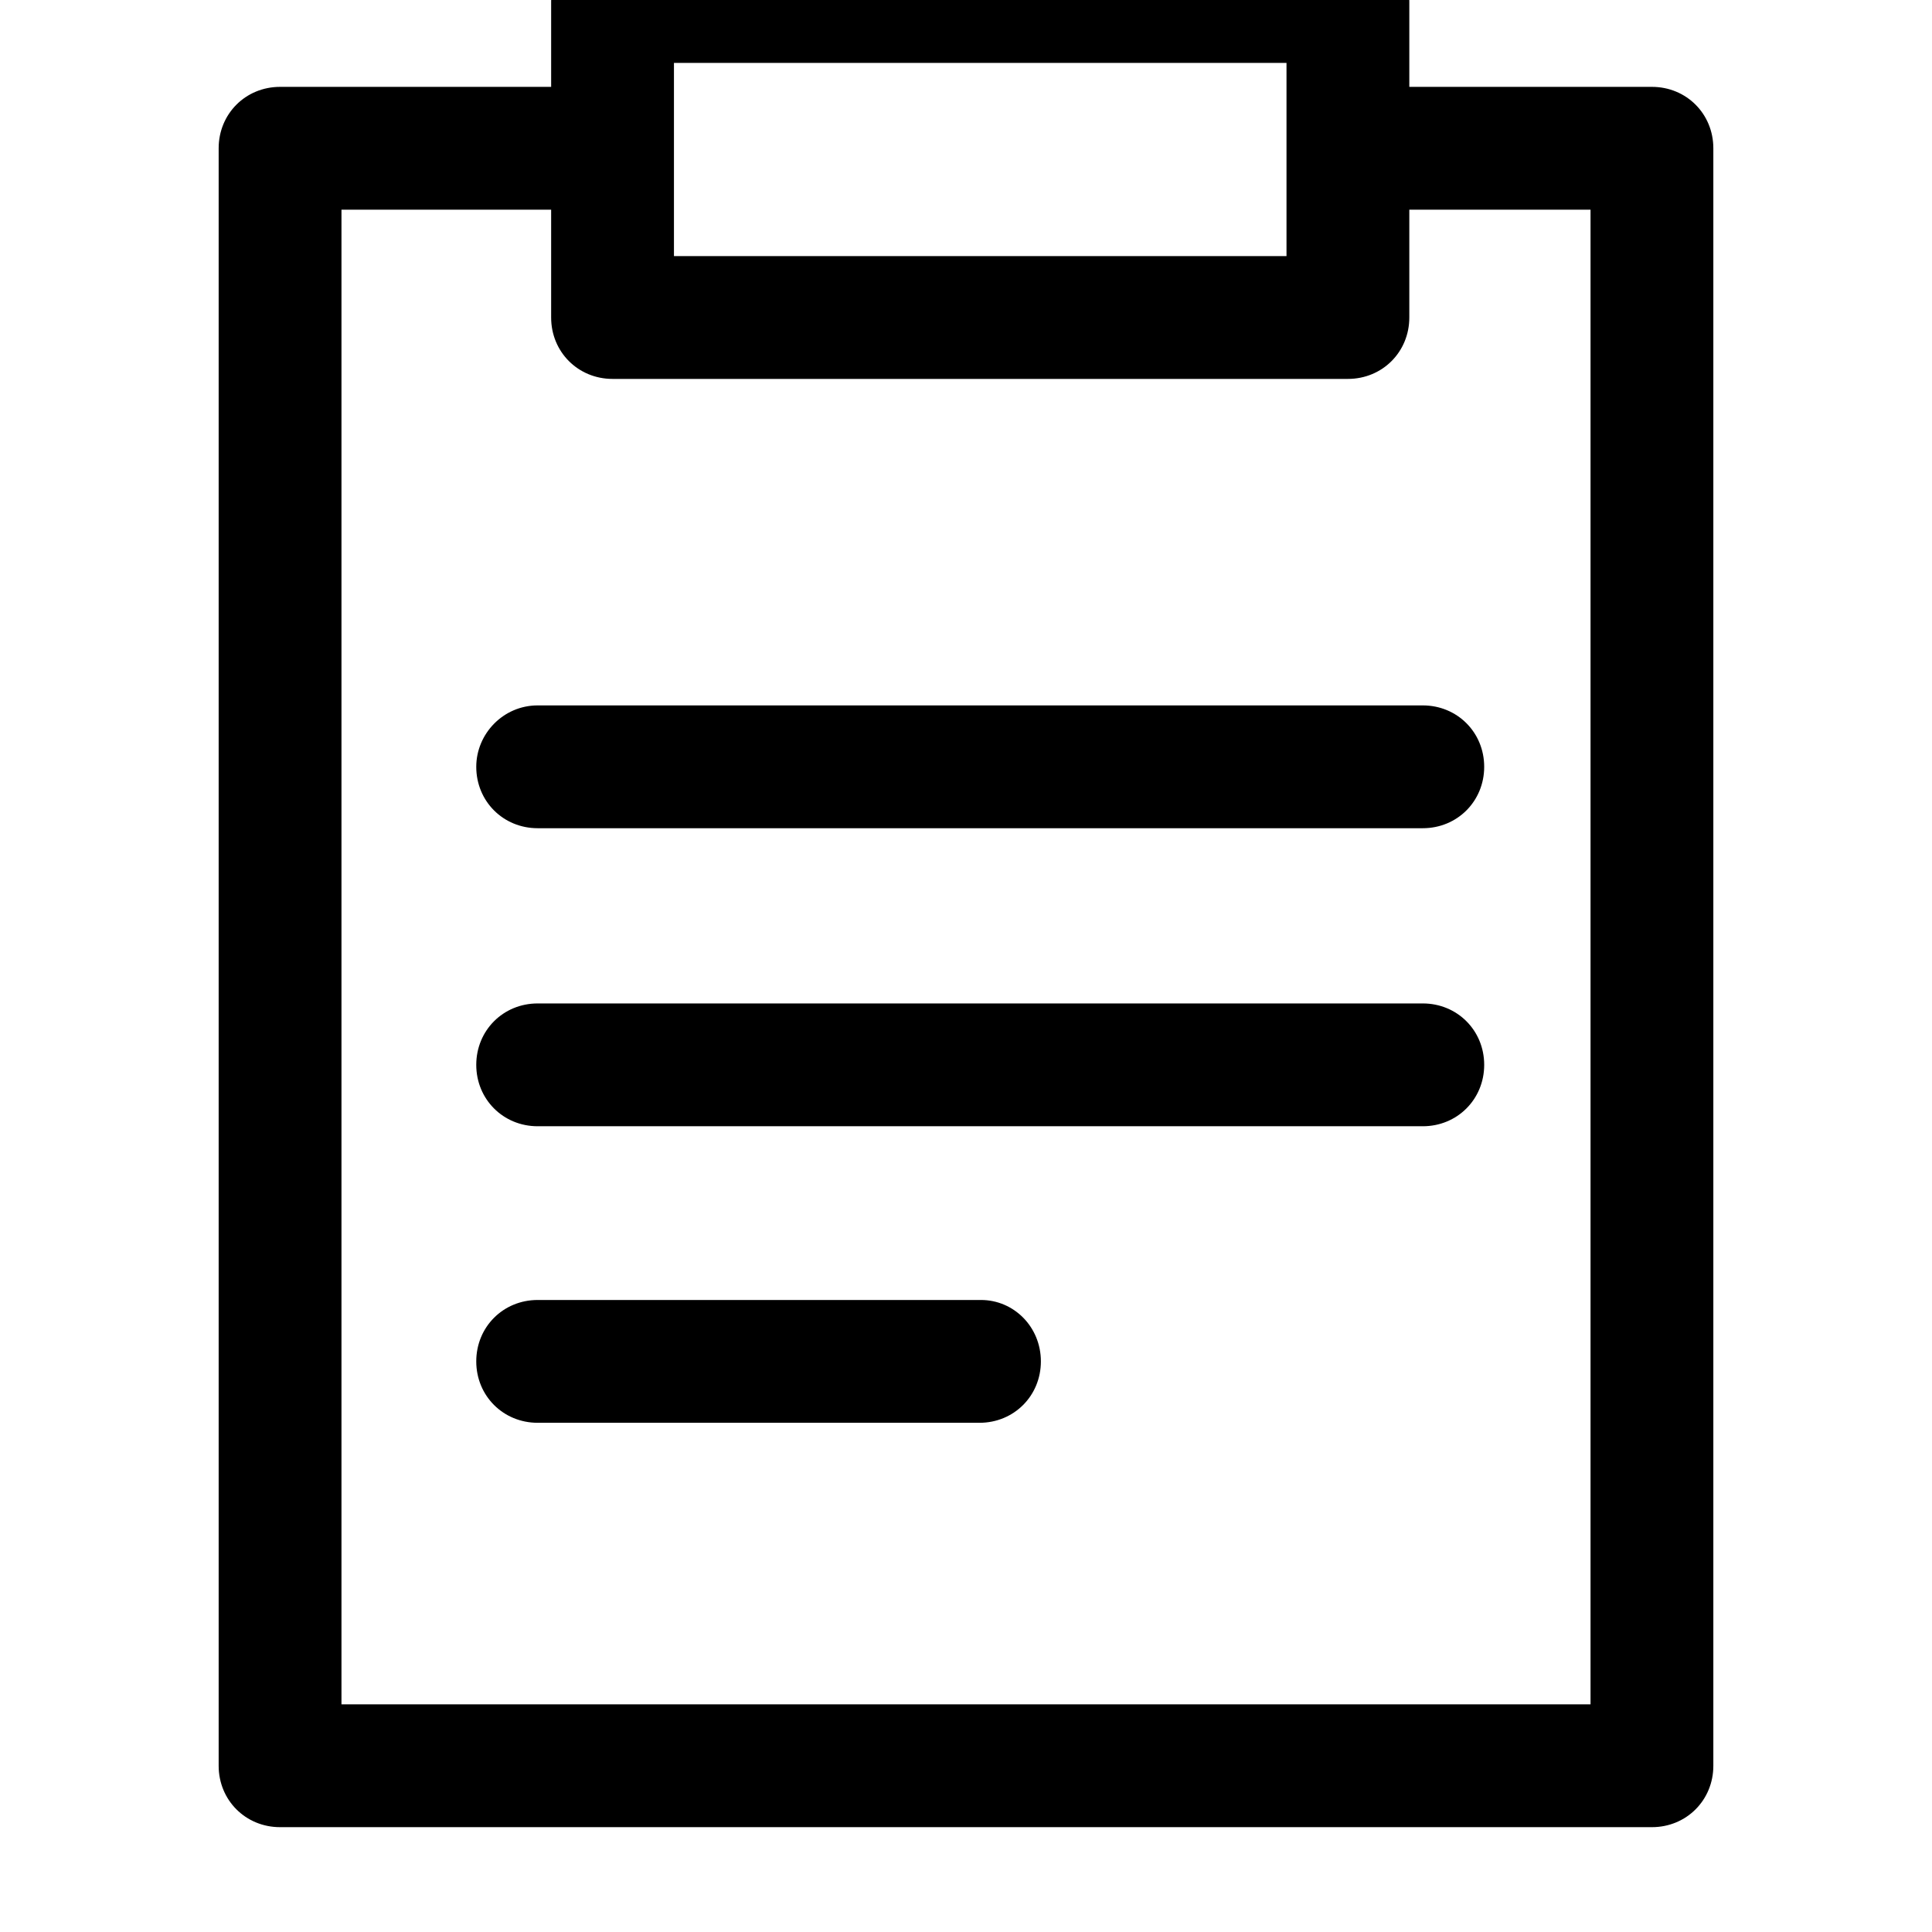 <?xml version='1.0' encoding='utf-8'?>
<svg version="1.1" xmlns="http://www.w3.org/2000/svg" viewBox="0 0 129 129" xmlns:xlink="http://www.w3.org/1999/xlink" enable-background="new 0 0 129 129">
  <g>
    <g>
      <path d="M90-4H40.9c-2.3,0-4.1,1.8-4.1,4.1v5.7H18.7c-2.3,0-4.1,1.8-4.1,4.1v108c0,2.3,1.8,4.1,4.1,4.1h91.6    c2.3,0,4.1-1.8,4.1-4.1V9.9c0-2.3-1.8-4.1-4.1-4.1H94.1V0.1C94.1-2.2,92.3-4,90-4z M45,9.9V4.2h40.9v5.7v7.2H45V9.9z M106.2,14    v99.8H22.8V14h14v7.2c0,2.3,1.8,4.1,4.1,4.1H90c2.3,0,4.1-1.8,4.1-4.1V14H106.2z"/>
      <path d="M95,67H35.9c-2.3,0-4.1,1.8-4.1,4.1c0,2.3,1.8,4.1,4.1,4.1H95c2.3,0,4.1-1.8,4.1-4.1C99.1,68.8,97.3,67,95,67z"/>
      <path d="m65.5,86.8h-29.6c-2.3,0-4.1,1.8-4.1,4.1s1.8,4.1 4.1,4.1h29.5c2.3,0 4.1-1.8 4.1-4.1s-1.8-4.1-4-4.1z"/>
      <path d="m31.8,51.2c0,2.3 1.8,4.1 4.1,4.1h59.1c2.3,0 4.1-1.8 4.1-4.1s-1.8-4.1-4.1-4.1h-59.1c-2.3,0-4.1,1.9-4.1,4.1z"/>
    </g>
  </g>
</svg>
